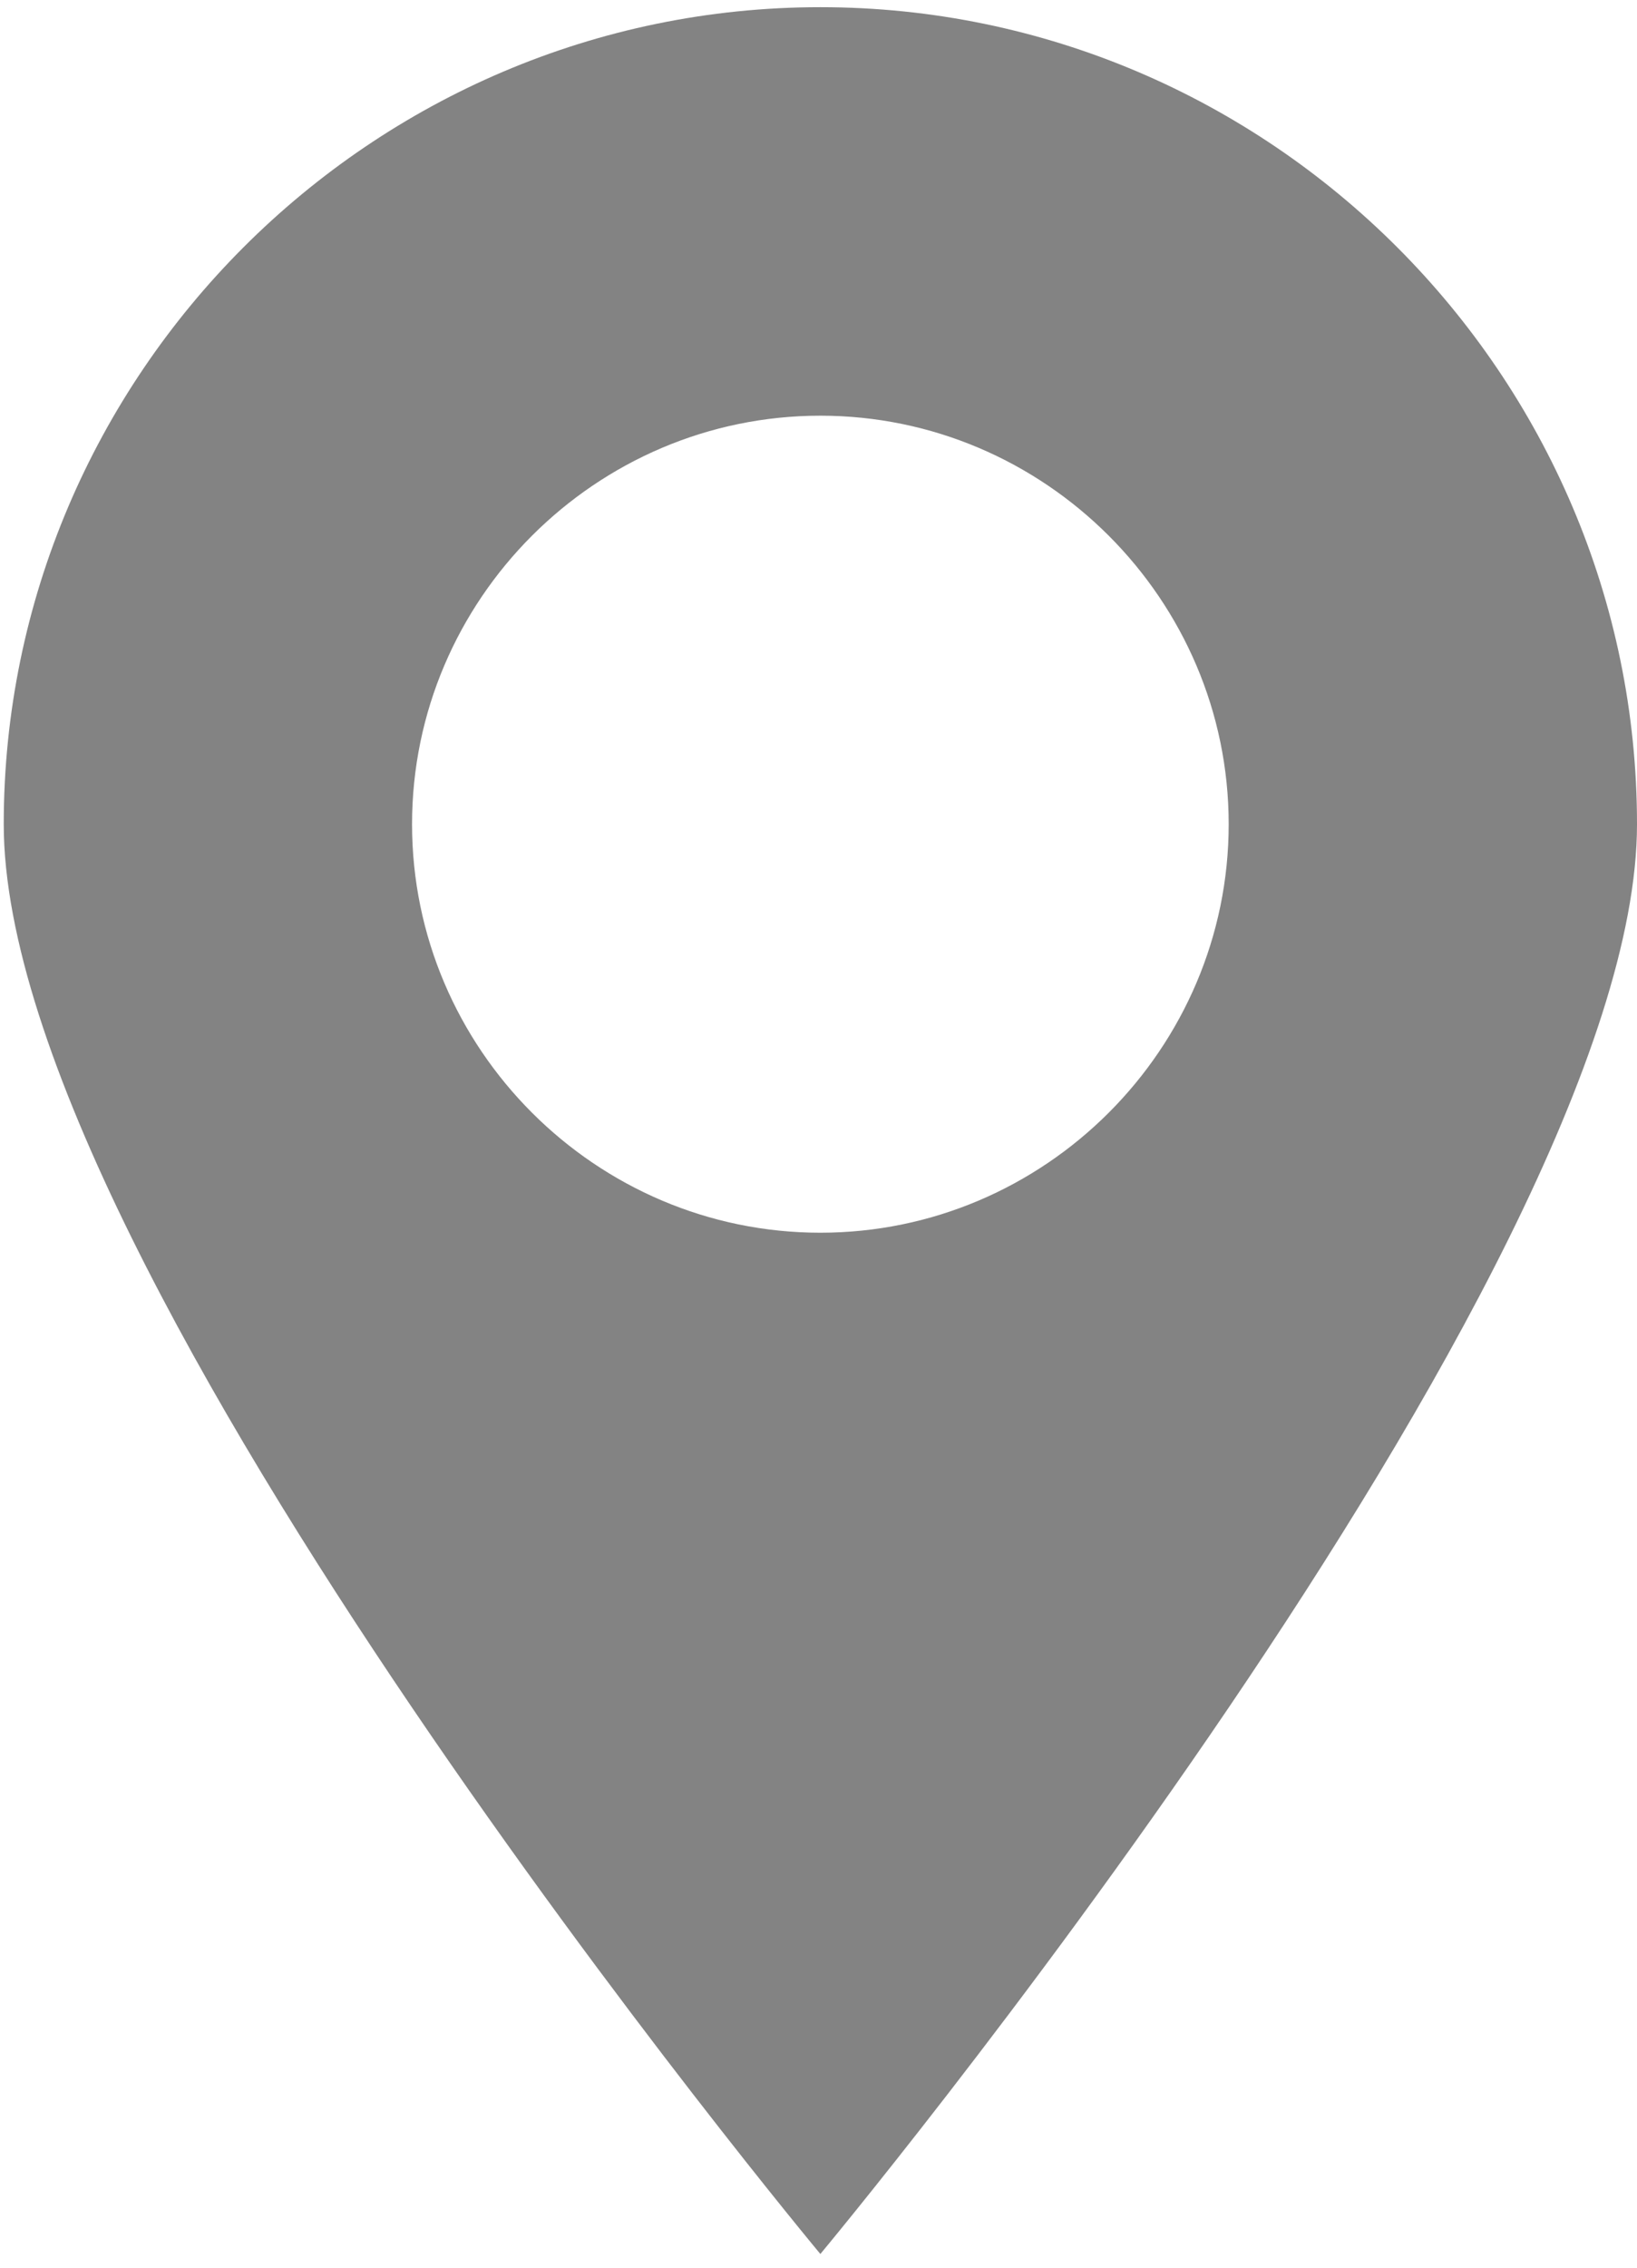 <?xml version="1.0" encoding="UTF-8"?> <svg xmlns="http://www.w3.org/2000/svg" width="117" height="162" viewBox="0 0 117 162" fill="none"> <path d="M58.633 0.513C26.532 0.513 0.267 26.778 0.267 58.879C0.267 90.981 58.633 161.021 58.633 161.021C58.633 161.021 117 90.981 117 58.879C117 26.778 90.735 0.513 58.633 0.513ZM58.633 88.063C42.583 88.063 29.45 74.93 29.45 58.879C29.45 42.829 42.583 29.696 58.633 29.696C74.684 29.696 87.817 42.829 87.817 58.879C87.817 74.93 74.684 88.063 58.633 88.063Z" fill="#838383"></path> </svg> 